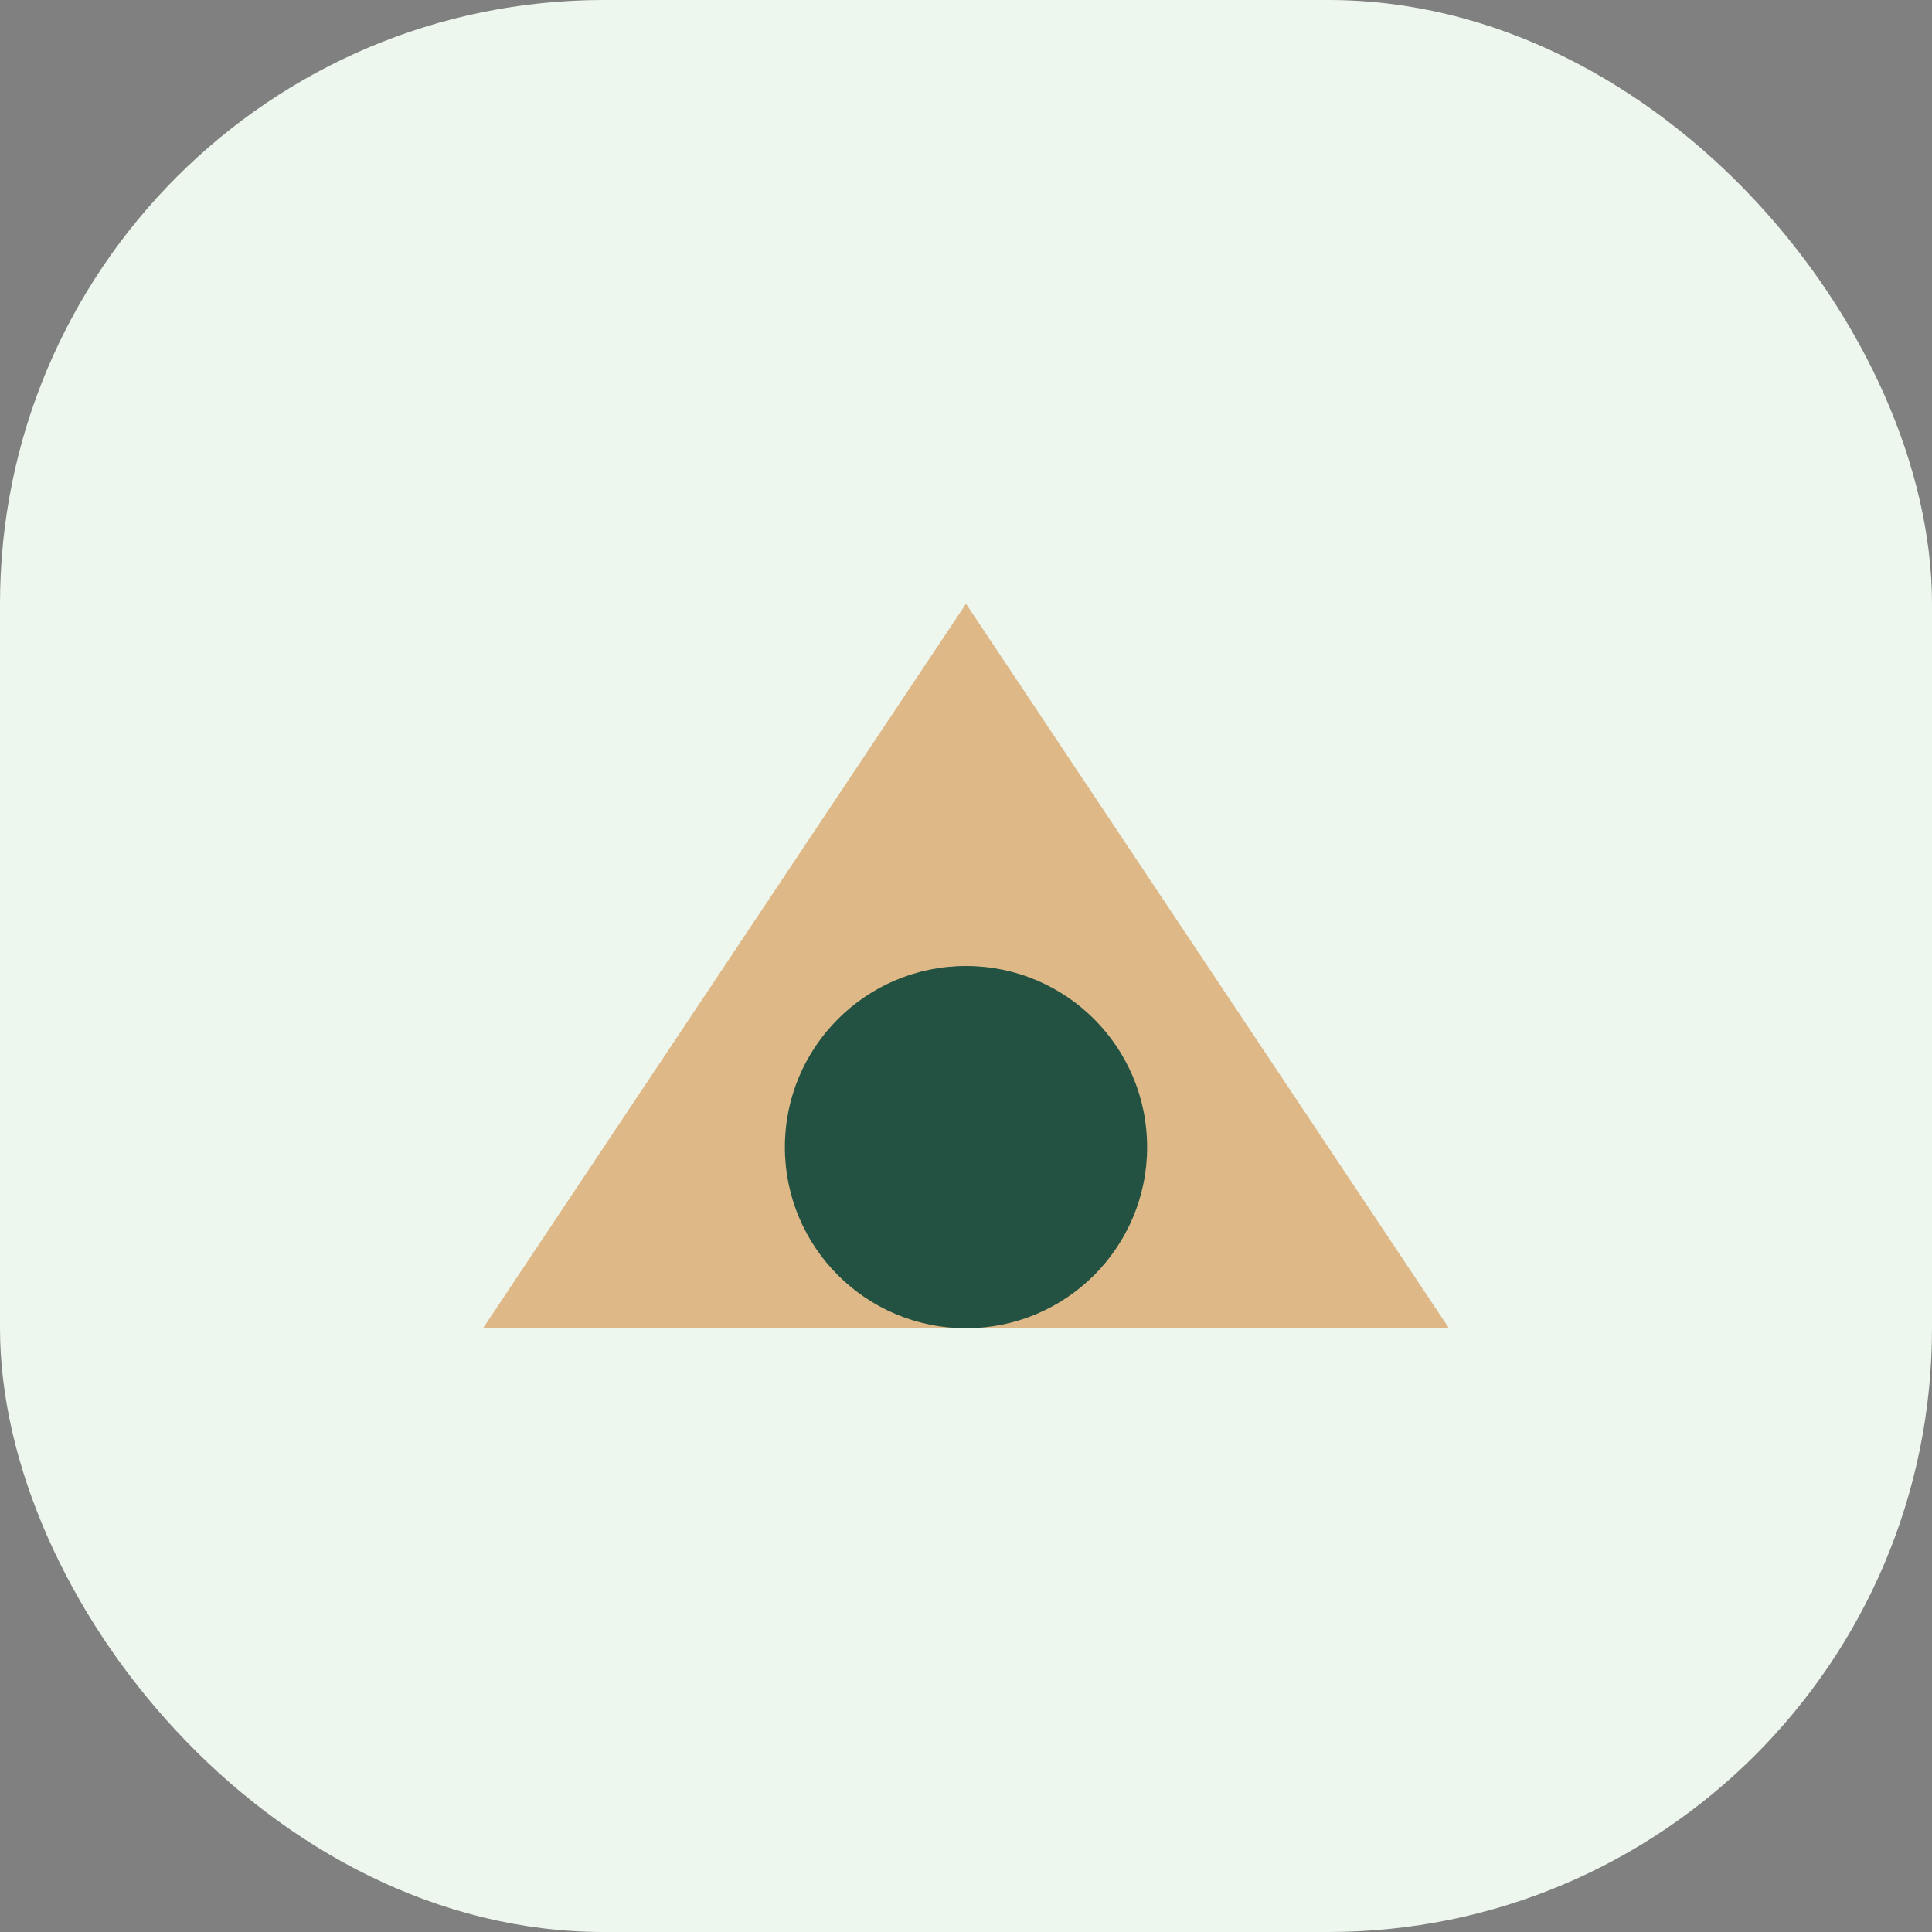 <?xml version="1.0" encoding="UTF-8"?>
<svg xmlns="http://www.w3.org/2000/svg" width="32" height="32" viewBox="0 0 32 32"><rect x="0" y="0" width="32" height="32" fill="#808080" stroke="none"/><rect width="32" height="32" rx="10" fill="#EDF7EE"/><path d="M8 22l8-12l8 12z" fill="#DEB887"/><circle cx="16" cy="19" r="3" fill="#235242"/></svg>